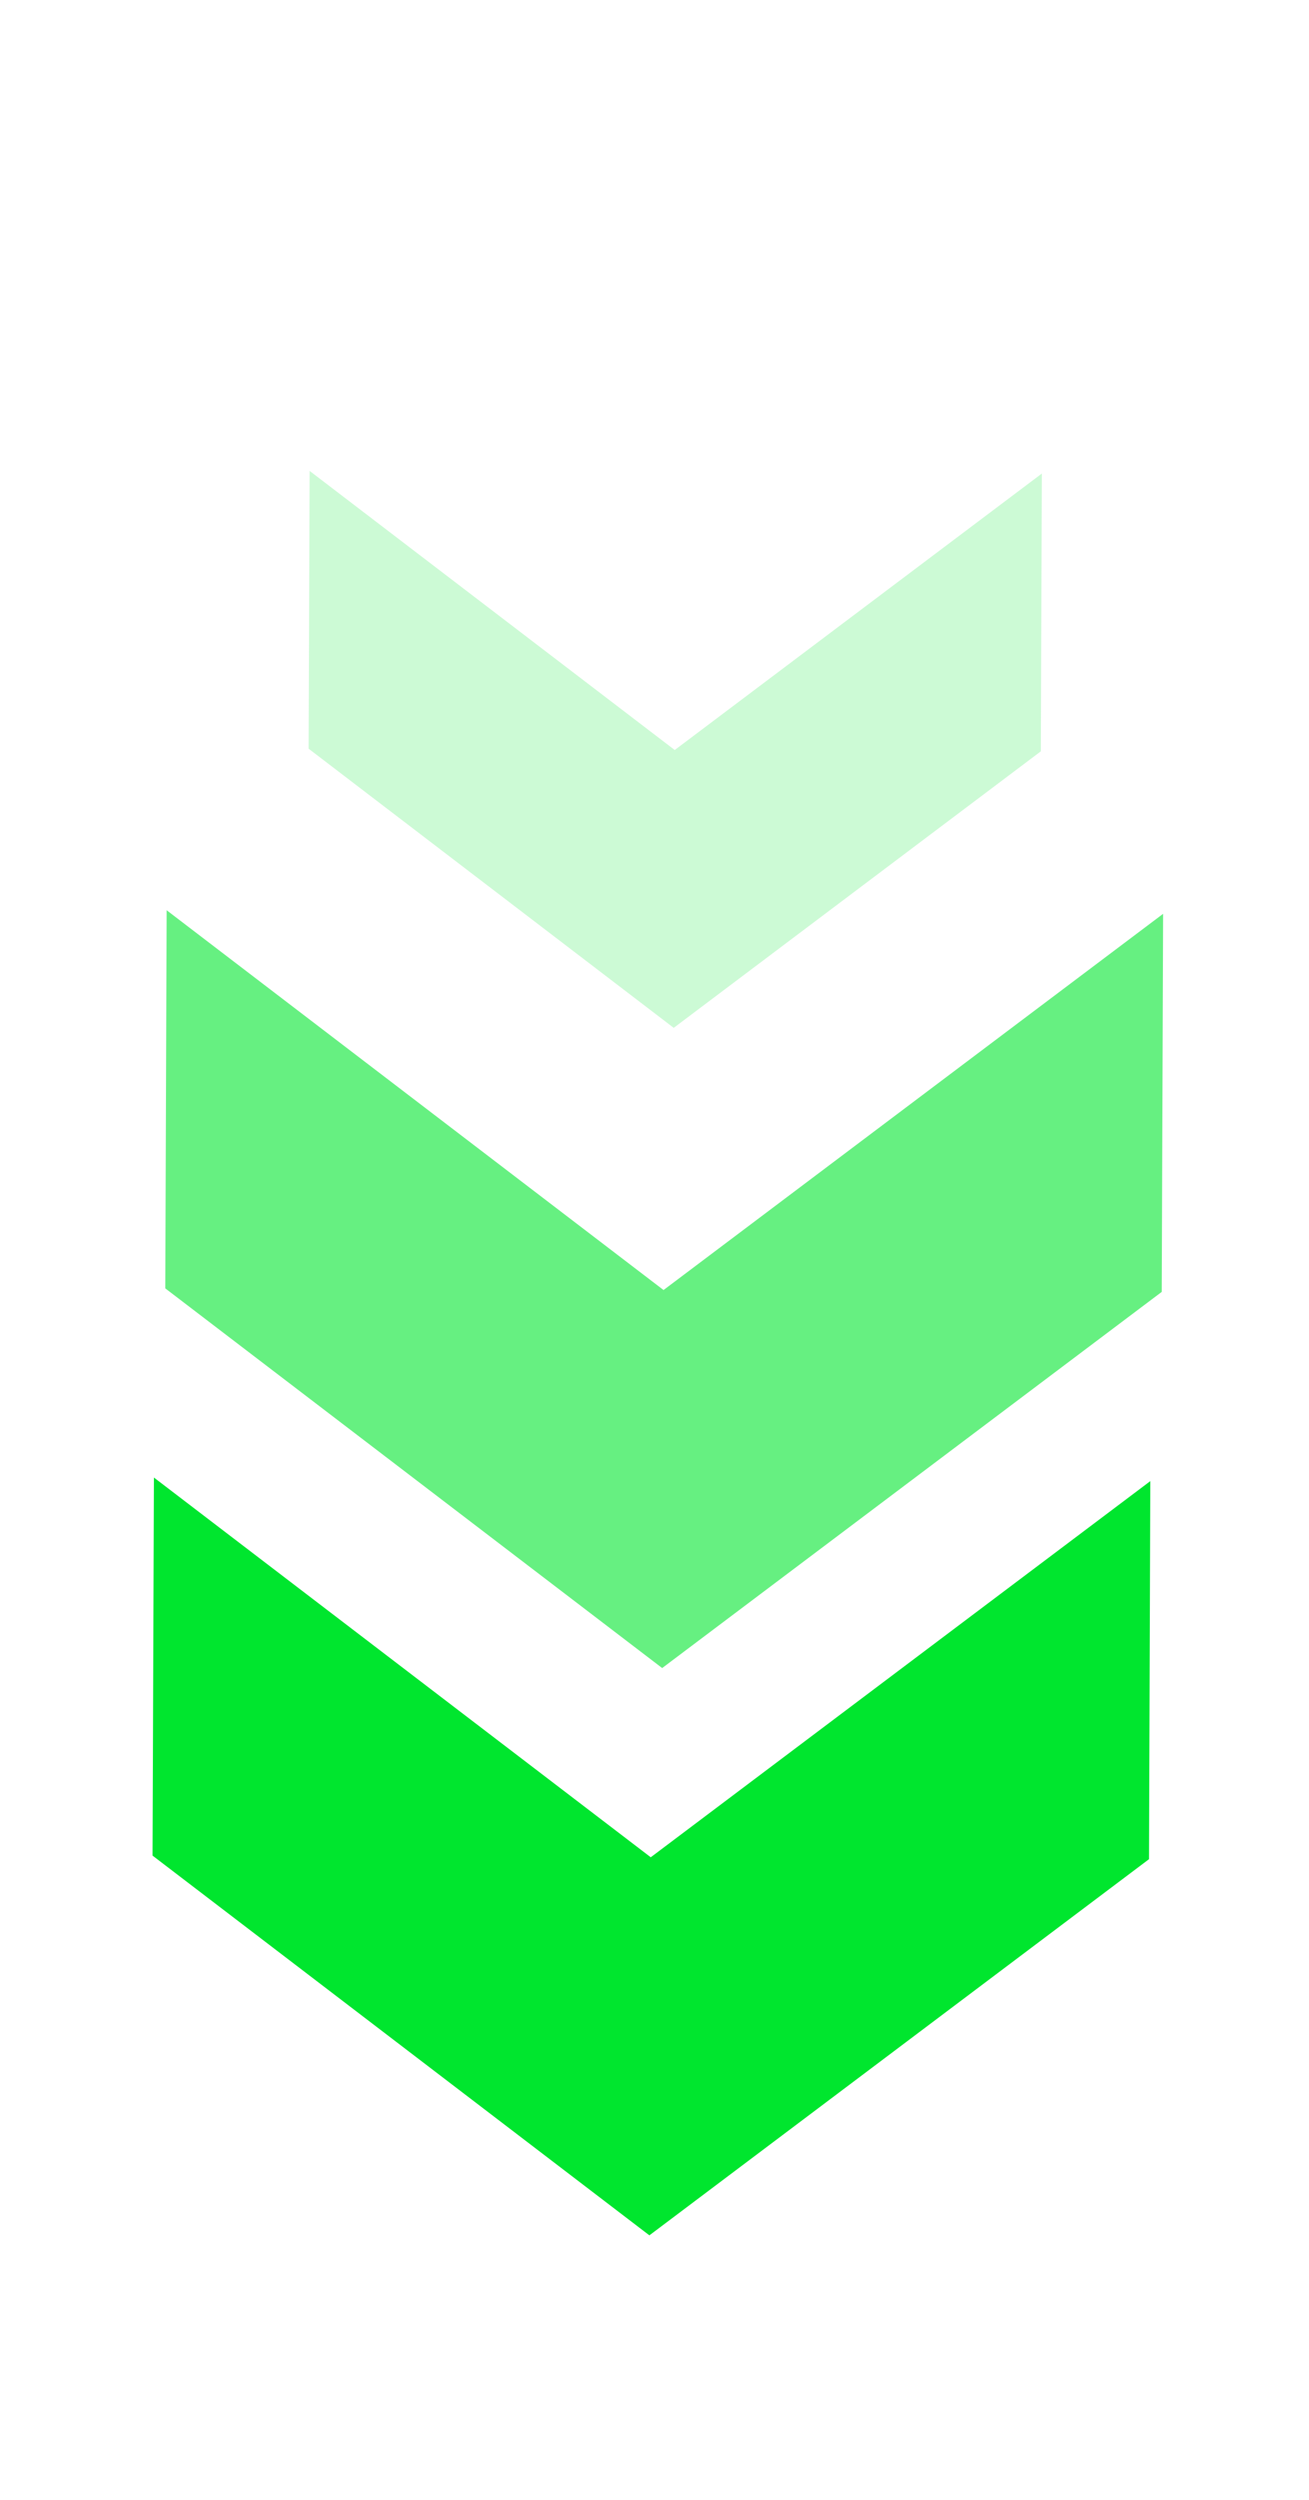 <svg width="22" height="42" viewBox="0 0 22 42" fill="none" xmlns="http://www.w3.org/2000/svg"><path opacity="0.6" d="M2.801 15.293L2.778 21.646L11.129 28.025L19.525 21.705L19.548 15.353L11.152 21.674L2.801 15.293Z" fill="#00E62E"/><path opacity="0.2" d="M5.204 7.912L5.187 12.579L11.323 17.269L17.493 12.623L17.51 7.956L11.34 12.601L5.204 7.912Z" fill="#00E62E"/><path d="M2.587 24.824L2.564 31.176L10.914 37.556L19.311 31.236L19.333 24.884L10.937 31.204L2.587 24.824Z" fill="#00E62E"/></svg>